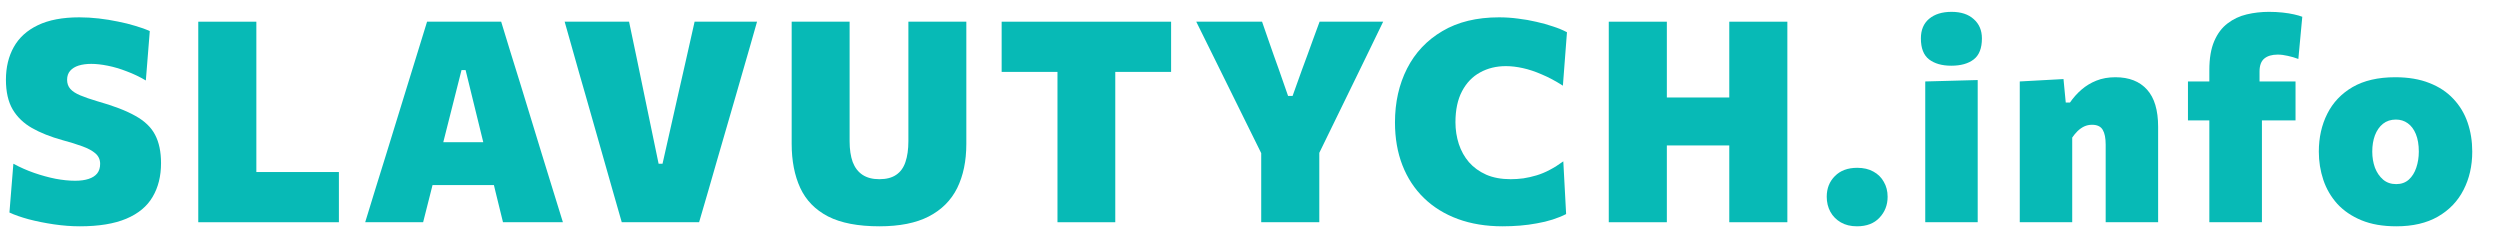 <svg width="211" height="20" viewBox="0 0 211 20" fill="none" xmlns="http://www.w3.org/2000/svg">
<path d="M162.491 18.756H166.918V6.756L162.491 6.875V18.756Z" fill="#07bab6"/>
<path d="M162.811 5.012C163.278 5.368 163.903 5.546 164.686 5.546C165.493 5.546 166.126 5.368 166.585 5.012C167.044 4.656 167.274 4.066 167.274 3.243C167.274 2.563 167.044 2.021 166.585 1.617C166.134 1.206 165.509 1 164.71 1C163.911 1 163.278 1.198 162.811 1.593C162.352 1.981 162.123 2.531 162.123 3.243C162.123 4.066 162.352 4.656 162.811 5.012Z" fill="#07bab6"/>
<path d="M186.468 18.756H190.907V10.163H193.743V6.875H190.705V6.032C190.705 5.526 190.84 5.162 191.109 4.94C191.378 4.719 191.753 4.608 192.236 4.608C192.505 4.608 192.79 4.644 193.091 4.715C193.391 4.778 193.688 4.865 193.981 4.976L194.313 1.415C194.131 1.344 193.898 1.277 193.613 1.214C193.336 1.15 193.016 1.099 192.652 1.059C192.288 1.02 191.904 1 191.5 1C190.851 1 190.226 1.071 189.625 1.214C189.024 1.356 188.486 1.609 188.011 1.973C187.536 2.329 187.16 2.828 186.883 3.469C186.606 4.11 186.468 4.925 186.468 5.914V6.875H184.664V10.163H186.468V18.756Z" fill="#07bab6"/>
<path fill-rule="evenodd" clip-rule="evenodd" d="M199.305 18.59C200.128 18.93 201.109 19.1 202.249 19.1C203.641 19.1 204.812 18.827 205.762 18.281C206.719 17.727 207.439 16.976 207.922 16.026C208.412 15.076 208.658 14 208.658 12.798C208.658 11.919 208.527 11.1 208.266 10.341C208.005 9.581 207.605 8.917 207.067 8.347C206.529 7.769 205.853 7.322 205.038 7.006C204.223 6.681 203.261 6.519 202.154 6.519C200.713 6.519 199.515 6.796 198.557 7.35C197.608 7.904 196.896 8.655 196.421 9.605C195.946 10.546 195.709 11.611 195.709 12.798C195.709 13.629 195.835 14.424 196.089 15.183C196.342 15.935 196.733 16.608 197.264 17.201C197.802 17.787 198.482 18.249 199.305 18.59ZM203.305 15.159C203.02 15.413 202.664 15.539 202.237 15.539C201.801 15.539 201.434 15.413 201.133 15.159C200.832 14.898 200.603 14.562 200.444 14.151C200.294 13.731 200.219 13.28 200.219 12.798C200.219 12.283 200.294 11.824 200.444 11.421C200.603 11.009 200.828 10.685 201.121 10.448C201.422 10.21 201.786 10.091 202.213 10.091C202.593 10.091 202.925 10.194 203.21 10.4C203.503 10.606 203.732 10.911 203.898 11.314C204.064 11.718 204.148 12.212 204.148 12.798C204.148 13.28 204.076 13.731 203.934 14.151C203.799 14.562 203.59 14.898 203.305 15.159Z" fill="#07bab6"/>
<path d="M170.468 18.756V6.875L174.159 6.673L174.349 8.655H174.705C174.982 8.252 175.302 7.892 175.666 7.575C176.038 7.251 176.461 6.994 176.936 6.804C177.411 6.614 177.945 6.519 178.538 6.519C179.694 6.519 180.584 6.867 181.209 7.563C181.834 8.252 182.146 9.3 182.146 10.709V18.756H177.719V12.204C177.719 11.65 177.636 11.235 177.47 10.958C177.304 10.673 177.003 10.531 176.568 10.531C176.331 10.531 176.109 10.578 175.903 10.673C175.706 10.768 175.52 10.899 175.346 11.065C175.179 11.231 175.029 11.413 174.895 11.611V18.756H170.468Z" fill="#07bab6"/>
<path d="M156.727 19.1C156.197 19.1 155.742 18.989 155.363 18.768C154.983 18.546 154.69 18.249 154.484 17.878C154.279 17.498 154.176 17.074 154.176 16.608C154.176 15.903 154.405 15.322 154.864 14.863C155.323 14.396 155.952 14.163 156.751 14.163C157.281 14.163 157.736 14.269 158.116 14.483C158.496 14.689 158.789 14.978 158.994 15.349C159.208 15.713 159.315 16.133 159.315 16.608C159.315 17.304 159.085 17.893 158.626 18.376C158.175 18.859 157.542 19.1 156.727 19.1Z" fill="#07bab6"/>
<path d="M145.951 18.756H150.853V1.831H145.951V8.228H140.682V1.831H135.78V18.756H140.682V12.275H145.951V18.756Z" fill="#07bab6"/>
<path d="M126.816 19.1C125.424 19.1 124.165 18.894 123.042 18.483C121.926 18.071 120.973 17.482 120.181 16.714C119.39 15.947 118.785 15.025 118.365 13.949C117.946 12.873 117.736 11.666 117.736 10.329C117.736 8.636 118.077 7.12 118.757 5.783C119.438 4.446 120.431 3.394 121.736 2.626C123.042 1.851 124.636 1.463 126.519 1.463C127.057 1.463 127.592 1.498 128.122 1.57C128.66 1.633 129.178 1.724 129.677 1.843C130.175 1.953 130.642 2.084 131.077 2.234C131.52 2.377 131.912 2.539 132.252 2.721L131.908 7.231C131.291 6.836 130.697 6.519 130.128 6.282C129.566 6.036 129.032 5.858 128.525 5.748C128.019 5.637 127.544 5.581 127.101 5.581C126.286 5.581 125.558 5.759 124.917 6.115C124.276 6.464 123.77 6.99 123.398 7.694C123.026 8.398 122.84 9.273 122.84 10.317C122.84 10.958 122.935 11.571 123.125 12.157C123.315 12.734 123.6 13.245 123.979 13.688C124.367 14.131 124.854 14.483 125.439 14.744C126.025 14.997 126.713 15.124 127.505 15.124C127.853 15.124 128.209 15.1 128.573 15.053C128.937 14.997 129.305 14.914 129.677 14.803C130.048 14.693 130.42 14.538 130.792 14.341C131.172 14.143 131.556 13.901 131.943 13.617L132.181 18.067C131.841 18.241 131.461 18.396 131.041 18.53C130.622 18.665 130.179 18.772 129.712 18.851C129.253 18.938 128.778 19.001 128.288 19.041C127.797 19.08 127.307 19.1 126.816 19.1Z" fill="#07bab6"/>
<path d="M111.349 12.899V18.756H106.447V12.926L103.171 6.294C102.807 5.55 102.455 4.838 102.115 4.157C101.783 3.477 101.399 2.701 100.964 1.831H106.518C106.732 2.424 106.91 2.939 107.053 3.374C107.203 3.801 107.345 4.209 107.48 4.596C107.614 4.976 107.765 5.395 107.931 5.854L108.714 8.098H109.094L109.877 5.914C110.059 5.431 110.222 4.992 110.364 4.596C110.506 4.193 110.657 3.777 110.815 3.35C110.973 2.915 111.159 2.408 111.373 1.831H116.738C116.381 2.575 116.017 3.326 115.646 4.086C115.282 4.838 114.926 5.57 114.577 6.282L111.349 12.899Z" fill="#07bab6"/>
<path d="M89.251 18.756V6.068H84.539V1.831H98.841V6.068H94.129V18.756H89.251Z" fill="#07bab6"/>
<path d="M69.891 18.269C70.975 18.823 72.419 19.1 74.223 19.1C75.925 19.1 77.313 18.823 78.389 18.269C79.473 17.707 80.272 16.908 80.787 15.872C81.301 14.827 81.558 13.585 81.558 12.145V1.831H76.668V11.908C76.668 12.604 76.585 13.193 76.419 13.676C76.261 14.151 76 14.511 75.636 14.756C75.28 15.001 74.805 15.124 74.212 15.124C73.642 15.124 73.171 15.001 72.799 14.756C72.427 14.511 72.15 14.151 71.968 13.676C71.794 13.193 71.707 12.608 71.707 11.919V1.831H66.817V12.133C66.817 13.573 67.059 14.815 67.541 15.86C68.024 16.904 68.807 17.707 69.891 18.269Z" fill="#07bab6"/>
<path d="M52.476 18.756C52.231 17.909 51.974 17.011 51.705 16.062C51.436 15.104 51.182 14.214 50.945 13.391L49.438 8.098C49.264 7.488 49.074 6.828 48.868 6.115C48.67 5.395 48.464 4.667 48.251 3.932C48.045 3.196 47.847 2.495 47.657 1.831H53.093C53.307 2.82 53.529 3.876 53.758 5C53.995 6.115 54.213 7.168 54.411 8.157L55.586 13.818H55.918L57.2 8.133C57.429 7.128 57.667 6.084 57.912 5L58.624 1.831H63.894C63.704 2.519 63.502 3.227 63.289 3.955C63.083 4.675 62.877 5.388 62.672 6.092C62.466 6.788 62.276 7.449 62.102 8.074L60.559 13.391C60.313 14.23 60.056 15.124 59.787 16.073C59.518 17.015 59.257 17.909 59.004 18.756H52.476Z" fill="#07bab6"/>
<path fill-rule="evenodd" clip-rule="evenodd" d="M31.7 15.895L30.822 18.756H35.712C35.925 17.917 36.147 17.043 36.376 16.133L36.505 15.622H41.687C41.728 15.794 41.77 15.969 41.812 16.145C42.034 17.039 42.247 17.909 42.453 18.756H47.509C47.232 17.854 46.94 16.908 46.631 15.919C46.33 14.93 46.034 13.969 45.741 13.035L43.961 7.219C43.644 6.199 43.355 5.269 43.094 4.43C42.841 3.591 42.576 2.725 42.299 1.831H36.044C35.783 2.685 35.522 3.532 35.261 4.371C34.999 5.209 34.707 6.159 34.382 7.219L32.59 13.035C32.305 13.929 32.009 14.883 31.7 15.895ZM40.788 12.002L39.296 5.914H38.952L37.413 12.002H40.788Z" fill="#07bab6"/>
<path d="M16.734 18.756V1.831H21.636V14.519H28.603V18.756H16.734Z" fill="#07bab6"/>
<path d="M4.547 18.934C5.307 19.045 6.039 19.1 6.743 19.1C8.341 19.1 9.647 18.886 10.66 18.459C11.672 18.032 12.412 17.419 12.879 16.619C13.354 15.82 13.591 14.871 13.591 13.771C13.591 12.813 13.425 12.018 13.093 11.385C12.768 10.752 12.215 10.218 11.431 9.783C10.648 9.34 9.58 8.928 8.227 8.549C7.641 8.375 7.158 8.208 6.779 8.05C6.399 7.892 6.118 7.71 5.936 7.504C5.754 7.298 5.663 7.041 5.663 6.733C5.663 6.424 5.75 6.171 5.924 5.973C6.098 5.775 6.336 5.629 6.636 5.534C6.945 5.439 7.301 5.391 7.704 5.391C8.116 5.391 8.579 5.443 9.093 5.546C9.615 5.649 10.149 5.807 10.695 6.021C11.249 6.226 11.787 6.483 12.309 6.792L12.642 2.626C12.302 2.468 11.898 2.321 11.431 2.187C10.972 2.044 10.478 1.922 9.948 1.819C9.425 1.708 8.887 1.621 8.333 1.558C7.78 1.495 7.234 1.463 6.696 1.463C5.279 1.463 4.112 1.684 3.194 2.128C2.284 2.563 1.608 3.176 1.165 3.967C0.722 4.758 0.5 5.68 0.5 6.733C0.5 7.753 0.69 8.588 1.07 9.237C1.45 9.878 1.992 10.4 2.696 10.804C3.408 11.207 4.262 11.547 5.259 11.824C5.908 11.998 6.47 12.172 6.945 12.347C7.427 12.521 7.799 12.723 8.06 12.952C8.322 13.181 8.452 13.474 8.452 13.83C8.452 14.155 8.369 14.424 8.203 14.637C8.037 14.843 7.795 14.997 7.479 15.1C7.17 15.203 6.79 15.255 6.339 15.255C5.833 15.255 5.283 15.199 4.69 15.088C4.096 14.97 3.491 14.803 2.874 14.59C2.264 14.376 1.683 14.119 1.129 13.818L0.797 17.937C1.216 18.135 1.758 18.325 2.423 18.507C3.087 18.681 3.796 18.823 4.547 18.934Z" fill="#07bab6"/>
</svg>
